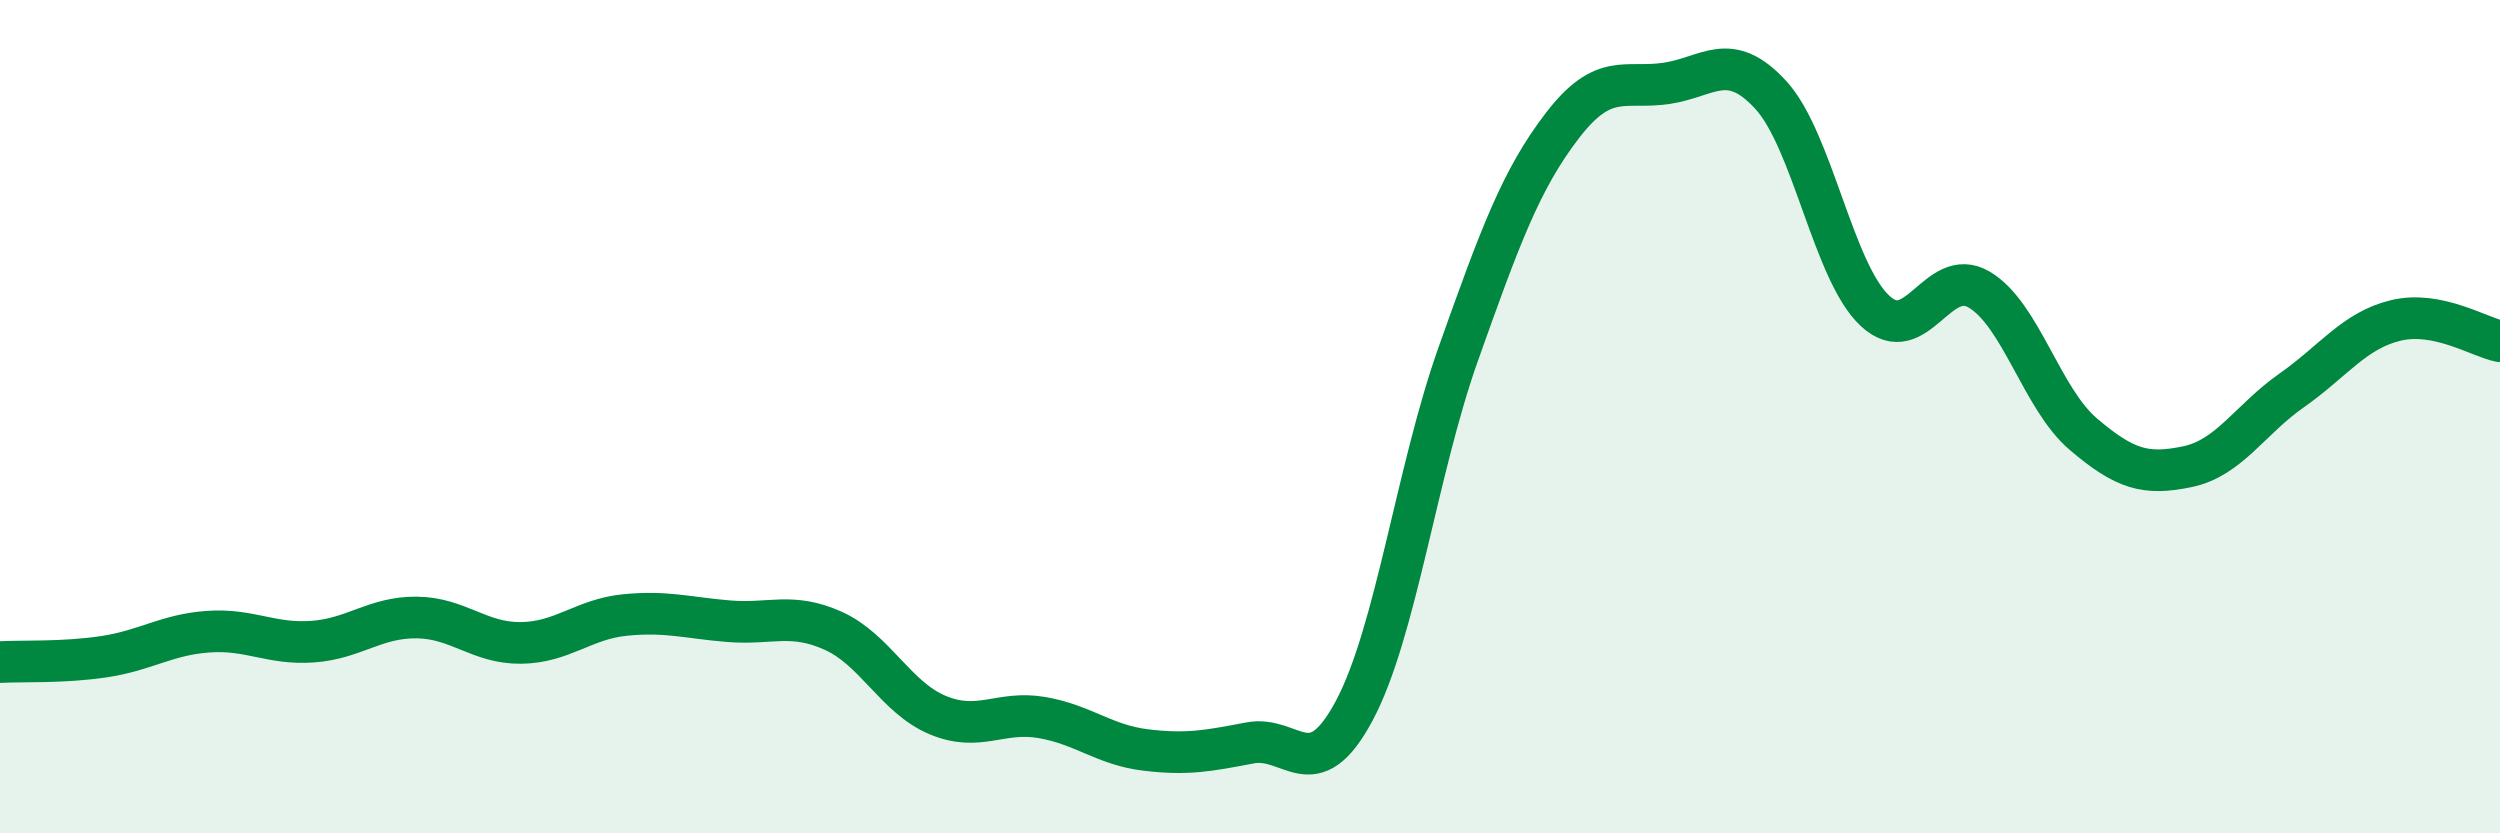 
    <svg width="60" height="20" viewBox="0 0 60 20" xmlns="http://www.w3.org/2000/svg">
      <path
        d="M 0,15.89 C 0.5,15.86 1.5,15.91 2.5,15.76 C 3.5,15.61 4,15.23 5,15.16 C 6,15.09 6.5,15.47 7.5,15.4 C 8.5,15.33 9,14.81 10,14.82 C 11,14.83 11.5,15.44 12.5,15.43 C 13.5,15.42 14,14.86 15,14.76 C 16,14.66 16.5,14.83 17.5,14.91 C 18.5,14.99 19,14.69 20,15.14 C 21,15.59 21.5,16.74 22.5,17.16 C 23.5,17.58 24,17.05 25,17.22 C 26,17.39 26.5,17.88 27.5,18 C 28.5,18.12 29,18.02 30,17.83 C 31,17.64 31.5,18.93 32.5,17.06 C 33.5,15.19 34,11.3 35,8.49 C 36,5.68 36.5,4.31 37.5,3.01 C 38.5,1.71 39,2.15 40,2 C 41,1.85 41.5,1.19 42.5,2.28 C 43.5,3.37 44,6.53 45,7.46 C 46,8.39 46.5,6.36 47.5,6.95 C 48.5,7.54 49,9.57 50,10.42 C 51,11.27 51.5,11.41 52.5,11.2 C 53.5,10.99 54,10.07 55,9.37 C 56,8.67 56.5,7.93 57.5,7.69 C 58.5,7.45 59.5,8.09 60,8.19L60 20L0 20Z"
        fill="#008740"
        opacity="0.1"
        stroke-linecap="round"
        stroke-linejoin="round"
      />
      <path
        d="M 0,15.89 C 0.5,15.86 1.5,15.91 2.5,15.76 C 3.5,15.61 4,15.23 5,15.16 C 6,15.09 6.5,15.47 7.5,15.4 C 8.5,15.33 9,14.81 10,14.82 C 11,14.83 11.5,15.44 12.5,15.43 C 13.5,15.42 14,14.86 15,14.76 C 16,14.66 16.5,14.83 17.5,14.91 C 18.5,14.99 19,14.69 20,15.14 C 21,15.59 21.5,16.74 22.5,17.16 C 23.5,17.58 24,17.05 25,17.22 C 26,17.39 26.5,17.88 27.5,18 C 28.5,18.12 29,18.02 30,17.83 C 31,17.64 31.5,18.93 32.5,17.06 C 33.5,15.19 34,11.3 35,8.49 C 36,5.68 36.5,4.31 37.5,3.01 C 38.5,1.71 39,2.15 40,2 C 41,1.85 41.5,1.19 42.5,2.28 C 43.5,3.37 44,6.53 45,7.46 C 46,8.39 46.5,6.36 47.5,6.95 C 48.5,7.54 49,9.57 50,10.42 C 51,11.27 51.5,11.41 52.5,11.2 C 53.5,10.99 54,10.07 55,9.37 C 56,8.67 56.5,7.93 57.5,7.69 C 58.5,7.45 59.5,8.09 60,8.19"
        stroke="#008740"
        stroke-width="1"
        fill="none"
        stroke-linecap="round"
        stroke-linejoin="round"
      />
    </svg>
  